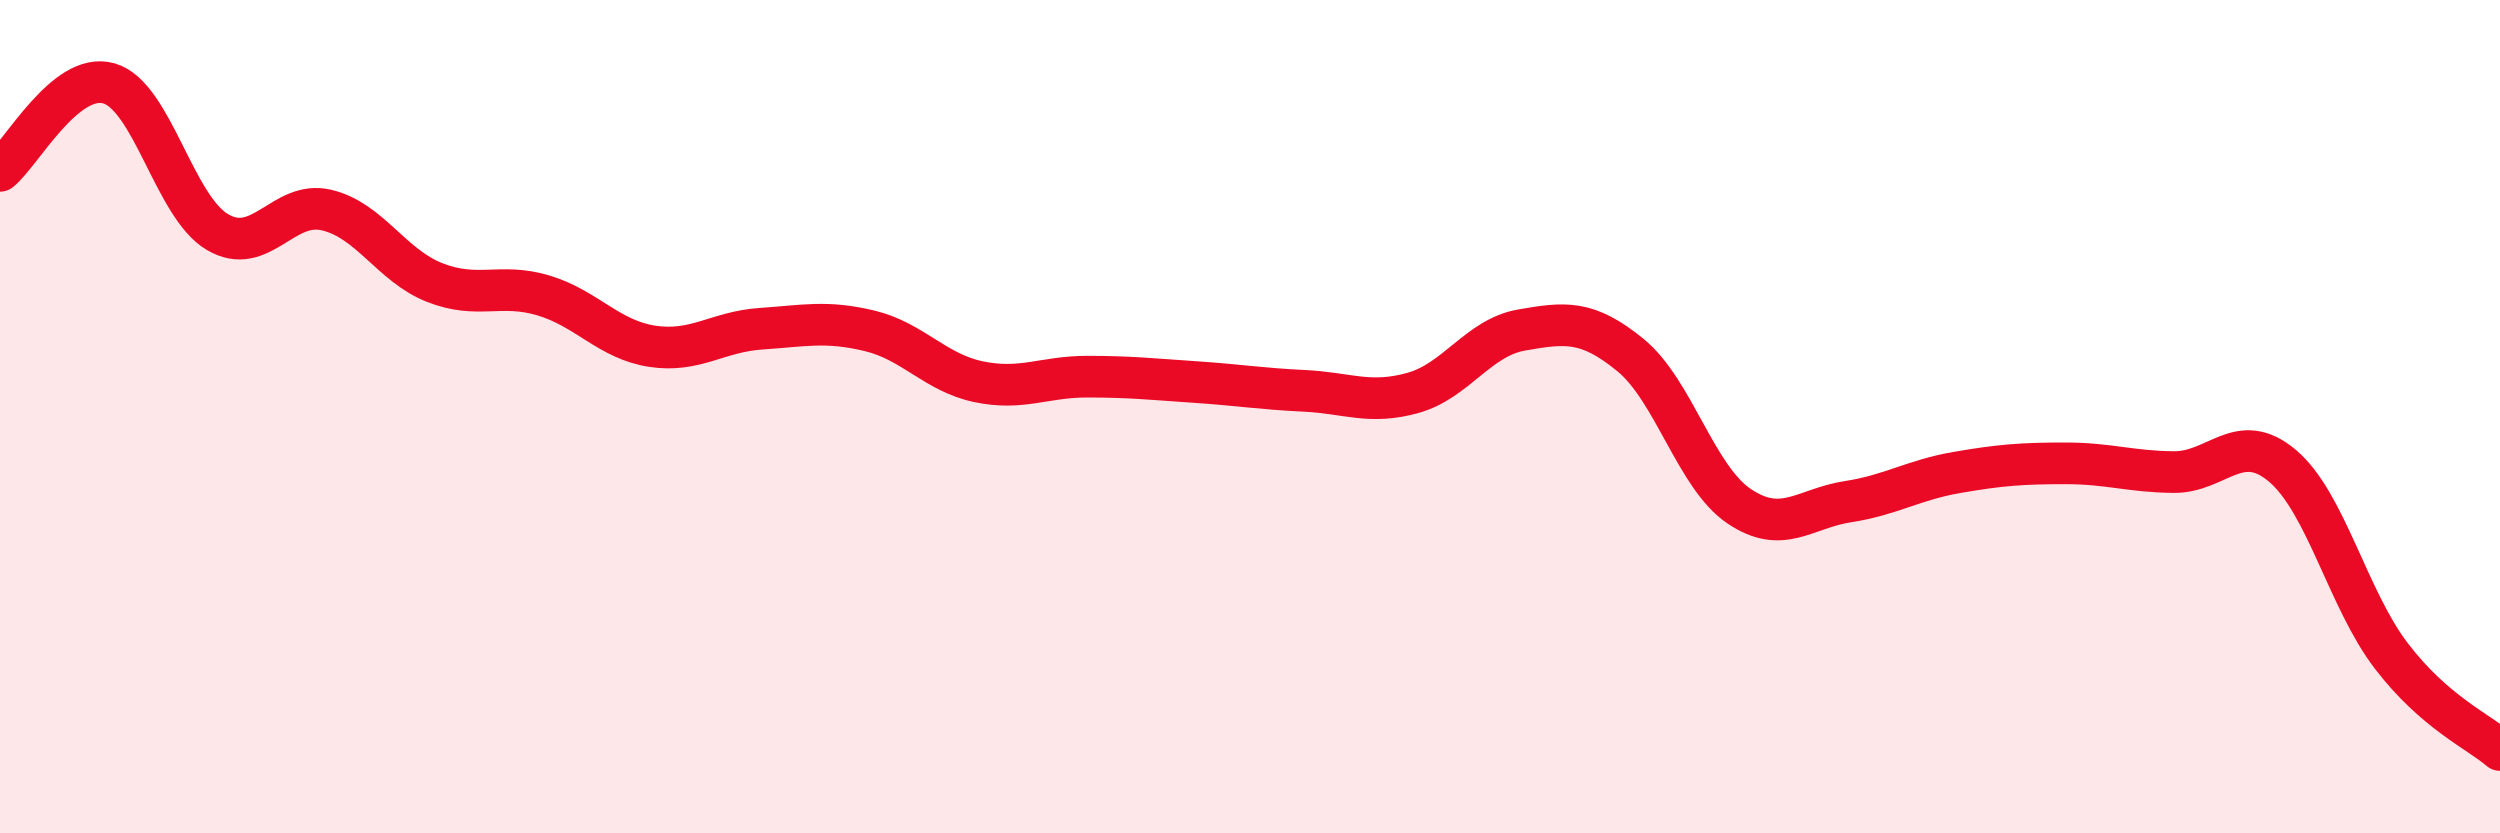 
    <svg width="60" height="20" viewBox="0 0 60 20" xmlns="http://www.w3.org/2000/svg">
      <path
        d="M 0,4.1 C 0.52,3.68 1.57,1.71 2.61,2 C 3.65,2.29 4.18,4.96 5.22,5.57 C 6.26,6.18 6.79,4.8 7.83,5.04 C 8.87,5.28 9.39,6.37 10.43,6.78 C 11.47,7.19 12,6.78 13.04,7.09 C 14.08,7.4 14.61,8.15 15.65,8.31 C 16.69,8.47 17.22,7.96 18.26,7.89 C 19.3,7.82 19.83,7.69 20.87,7.94 C 21.91,8.19 22.44,8.94 23.48,9.16 C 24.52,9.38 25.05,9.04 26.09,9.04 C 27.13,9.04 27.66,9.1 28.7,9.17 C 29.74,9.24 30.26,9.33 31.3,9.38 C 32.34,9.43 32.87,9.72 33.91,9.43 C 34.95,9.14 35.48,8.1 36.52,7.92 C 37.56,7.74 38.09,7.67 39.13,8.52 C 40.17,9.37 40.7,11.45 41.74,12.15 C 42.78,12.85 43.31,12.2 44.35,12.04 C 45.39,11.88 45.92,11.52 46.96,11.34 C 48,11.16 48.53,11.12 49.57,11.12 C 50.61,11.12 51.13,11.32 52.17,11.33 C 53.21,11.34 53.74,10.3 54.78,11.18 C 55.82,12.06 56.35,14.38 57.39,15.74 C 58.43,17.1 59.48,17.55 60,18L60 20L0 20Z"
        fill="#EB0A25"
        opacity="0.1"
        stroke-linecap="round"
        stroke-linejoin="round"
      />
      <path
        d="M 0,4.1 C 0.52,3.68 1.57,1.71 2.61,2 C 3.65,2.29 4.18,4.96 5.22,5.57 C 6.26,6.18 6.79,4.8 7.83,5.04 C 8.87,5.28 9.39,6.37 10.43,6.78 C 11.47,7.19 12,6.78 13.04,7.09 C 14.08,7.4 14.61,8.15 15.65,8.31 C 16.69,8.47 17.22,7.96 18.26,7.89 C 19.3,7.82 19.83,7.69 20.87,7.94 C 21.91,8.19 22.44,8.94 23.48,9.16 C 24.52,9.38 25.05,9.04 26.09,9.04 C 27.13,9.04 27.66,9.1 28.7,9.17 C 29.74,9.24 30.26,9.33 31.3,9.38 C 32.34,9.43 32.87,9.72 33.91,9.43 C 34.95,9.14 35.48,8.1 36.52,7.92 C 37.56,7.74 38.09,7.67 39.13,8.52 C 40.17,9.37 40.7,11.45 41.74,12.15 C 42.78,12.85 43.31,12.2 44.35,12.04 C 45.39,11.88 45.92,11.52 46.96,11.34 C 48,11.16 48.53,11.12 49.57,11.12 C 50.61,11.12 51.13,11.32 52.17,11.33 C 53.21,11.34 53.74,10.3 54.78,11.18 C 55.82,12.06 56.35,14.38 57.39,15.74 C 58.43,17.1 59.48,17.55 60,18"
        stroke="#EB0A25"
        stroke-width="1"
        fill="none"
        stroke-linecap="round"
        stroke-linejoin="round"
      />
    </svg>
  